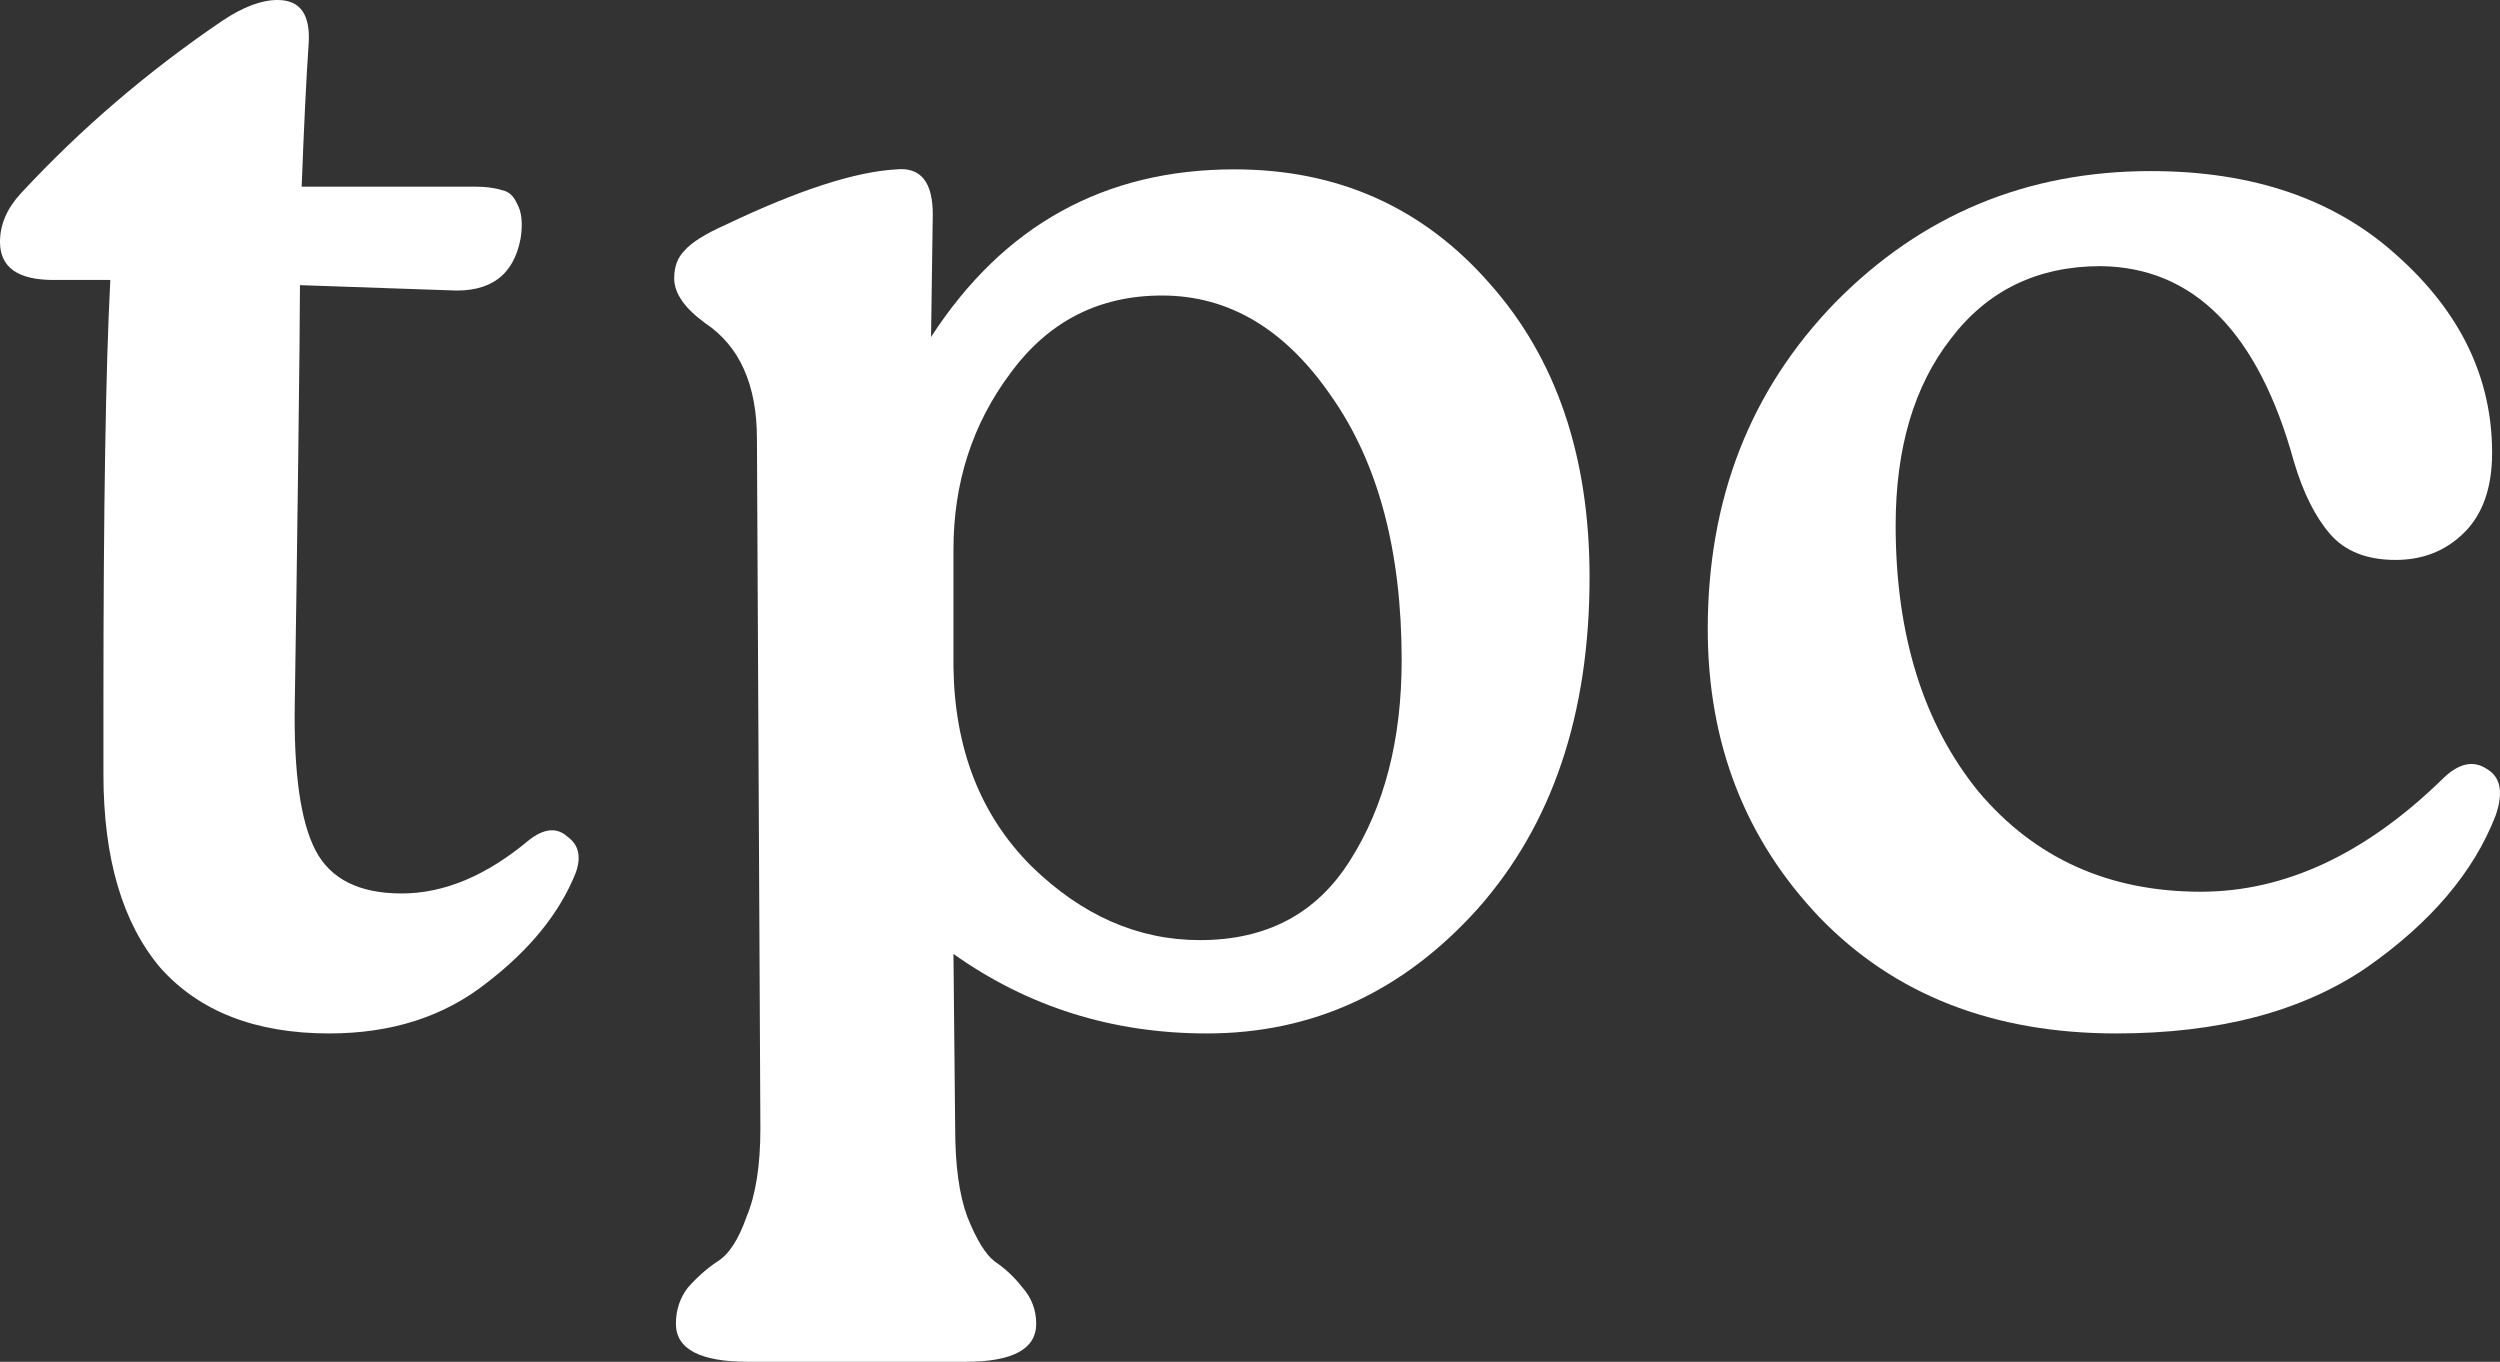 <svg width="369" height="201" viewBox="0 0 369 201" fill="none" xmlns="http://www.w3.org/2000/svg">
<rect x="0" y="0" width="369" height="201" fill="#333333" stroke="none"/>
<path d="M78.114 123.967C80.319 122.266 82.185 122.096 83.711 123.457C85.407 124.647 85.832 126.433 84.984 128.813C82.609 134.765 78.198 140.207 71.752 145.138C65.476 150.07 57.758 152.536 48.598 152.536C37.742 152.536 29.43 149.305 23.663 142.843C18.065 136.211 15.267 126.688 15.267 114.274V103.816C15.267 75.077 15.606 54.246 16.284 41.322H7.888C2.629 41.322 0 39.452 0 35.711C0 33.16 1.018 30.779 3.053 28.569C11.874 19.046 21.797 10.543 32.823 3.061C35.876 1.02 38.59 0 40.965 0C44.358 0 45.884 2.211 45.545 6.632C45.206 11.563 44.867 18.535 44.527 27.548H69.971C71.668 27.548 73.025 27.718 74.043 28.058C75.06 28.228 75.824 28.909 76.332 30.099C77.011 31.289 77.181 32.99 76.841 35.2C75.824 40.642 72.346 43.193 66.409 42.853L44.273 42.088C44.273 45.659 44.188 54.161 44.018 67.595C43.849 81.029 43.679 93.103 43.51 103.816C43.34 114.019 44.358 121.246 46.563 125.497C48.768 129.749 53.009 131.874 59.285 131.874C65.561 131.874 71.837 129.239 78.114 123.967Z" fill="white"/>
<path d="M182.204 24.997C197.47 24.997 210.023 30.609 219.861 41.833C229.7 52.886 234.619 67.34 234.619 85.195C234.619 105.431 229.106 121.756 218.08 134.17C207.054 146.414 193.739 152.536 178.133 152.536C164.223 152.536 151.756 148.624 140.73 140.802L140.984 166.565C140.984 172.006 141.578 176.343 142.766 179.574C144.123 182.975 145.48 185.185 146.837 186.206C148.363 187.226 149.72 188.501 150.908 190.032C152.265 191.562 152.943 193.348 152.943 195.388C152.943 199.129 149.466 201 142.511 201H110.451C103.327 201 99.765 199.129 99.765 195.388C99.765 193.348 100.359 191.562 101.546 190.032C102.903 188.501 104.345 187.226 105.872 186.206C107.568 185.185 109.01 182.975 110.197 179.574C111.554 176.343 112.233 172.006 112.233 166.565L111.724 64.789C111.724 56.797 109.179 51.1 104.09 47.699C101.037 45.489 99.51 43.278 99.51 41.067C99.51 39.367 100.019 38.006 101.037 36.986C102.055 35.796 104.09 34.52 107.144 33.16C117.83 28.058 126.227 25.338 132.333 24.997C135.896 24.657 137.677 26.868 137.677 31.629L137.422 49.74C148.109 33.245 163.036 24.997 182.204 24.997ZM177.115 138.761C186.954 138.761 194.332 134.85 199.252 127.028C204.34 119.036 206.885 109.173 206.885 97.439C206.885 81.284 203.407 68.275 196.453 58.412C189.668 48.55 181.356 43.618 171.517 43.618C162.188 43.618 154.724 47.444 149.127 55.096C143.529 62.579 140.73 71.251 140.73 81.114V98.459C140.9 110.533 144.716 120.311 152.18 127.793C159.643 135.105 167.955 138.761 177.115 138.761Z" fill="white"/>
<path d="M312.367 152.536C294.217 152.536 279.629 146.839 268.603 135.445C257.577 123.882 252.064 109.683 252.064 92.848C252.064 73.632 258.34 57.562 270.893 44.638C283.615 31.715 299.136 25.253 317.456 25.253C332.552 25.253 344.681 29.419 353.841 37.751C363.17 46.084 367.835 55.777 367.835 66.83C367.835 71.931 366.478 75.843 363.764 78.564C361.05 81.284 357.657 82.645 353.586 82.645C349.346 82.645 346.123 81.369 343.917 78.819C341.712 76.268 339.931 72.697 338.574 68.105C333.316 49.06 323.817 39.452 310.077 39.282C300.747 39.282 293.368 42.853 287.94 49.995C282.512 56.967 279.798 66.15 279.798 77.543C279.798 93.698 283.869 106.792 292.011 116.825C300.323 126.688 311.264 131.619 324.834 131.619C337.217 131.619 349.091 126.093 360.456 115.039C362.831 112.659 365.036 112.148 367.072 113.509C369.107 114.699 369.531 116.995 368.344 120.396C365.121 128.728 358.76 136.211 349.261 142.843C339.762 149.305 327.464 152.536 312.367 152.536Z" fill="white"/>
</svg>
